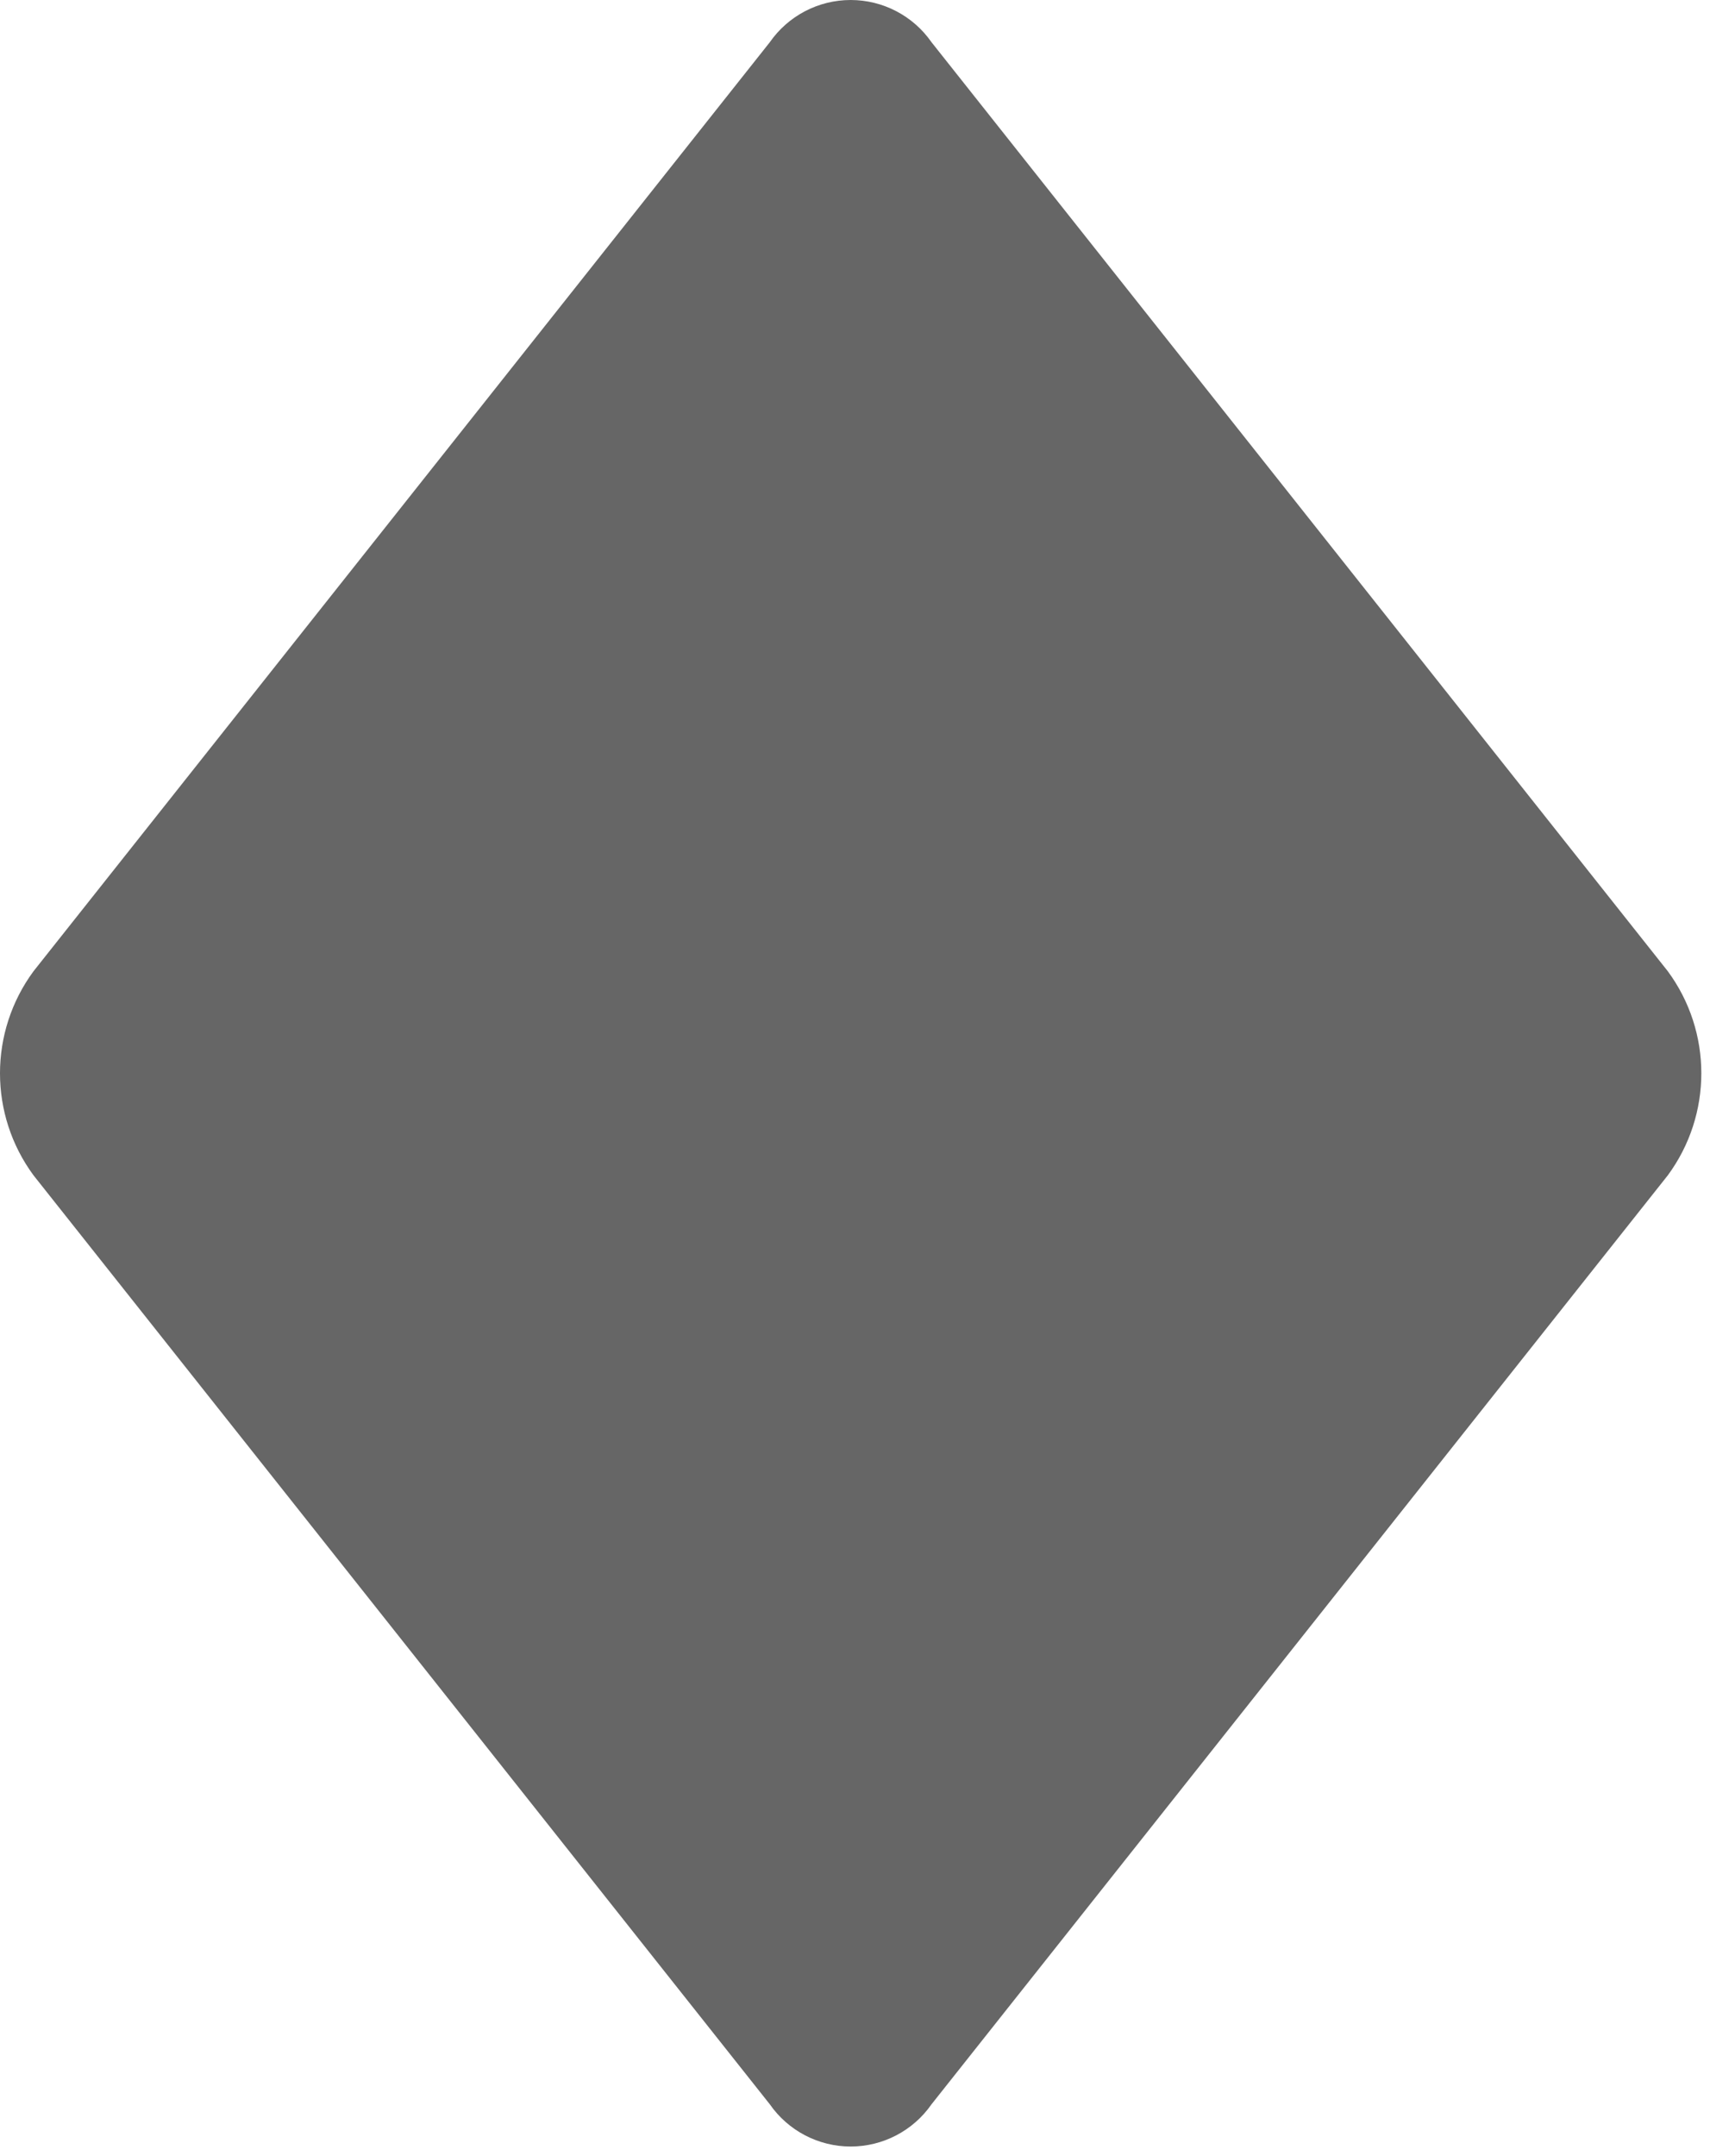 <?xml version="1.0" encoding="UTF-8"?>
<svg width="96px" height="121px" viewBox="0 0 96 121" version="1.1" xmlns="http://www.w3.org/2000/svg" xmlns:xlink="http://www.w3.org/1999/xlink">
    <title>item-bg-data-los1</title>
    <g id="Page-1" stroke="none" stroke-width="1" fill="none" fill-rule="evenodd">
        <g id="item-bg-data-los1" transform="translate(0, 0)" fill="#666666" fill-rule="nonzero">
            <path d="M52.296,2.37 C51.262,0.885 49.566,6.66133815e-16 47.757,6.66133815e-16 C45.947,6.66133815e-16 44.251,0.885 43.217,2.37 L1.88,54.51 C-0.627,57.915 -0.627,62.555 1.88,65.959 L43.217,118.096 C44.251,119.581 45.947,120.467 47.757,120.467 C49.566,120.467 51.262,119.581 52.296,118.096 L93.633,65.959 C96.14,62.555 96.14,57.915 93.633,54.51 L52.296,2.37 Z" id="Tracé_123"></path>
        </g>
    </g>
</svg>